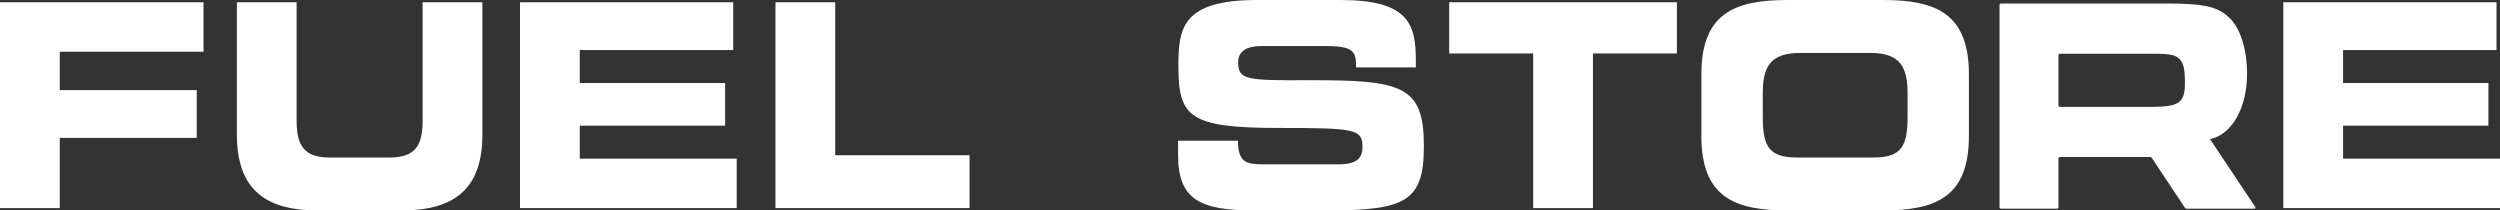 <svg xmlns="http://www.w3.org/2000/svg" fill="none" viewBox="0 0 297 25" height="25" width="297">
<rect x="0" y="0" width="297" height="25" fill="#333333" stroke="none"/>
<path fill="white" d="M0 0.269H24.176V6.146H7.099V10.706H23.374V16.382H7.099V24.727H0V0.269Z"></path>
<path fill="white" d="M28.14 0.269H35.238V14.391C35.238 17.498 36.295 18.714 39.206 18.714H46.239C49.15 18.714 50.207 17.498 50.207 14.391V0.269H57.305V16.008C57.305 22.09 54.33 24.992 47.809 24.992H37.64C31.115 24.992 28.143 22.086 28.143 16.008V0.269H28.14Z"></path>
<path fill="white" d="M61.778 0.269H87.106V5.945H68.877V9.863H86.144V14.928H68.877V18.846H87.52V24.723H61.778V0.269Z"></path>
<path fill="white" d="M92.126 0.269H99.224V18.441H115.181V24.723H92.126V0.269Z"></path>
<path fill="white" d="M147.06 16.723C147.09 19.324 148.082 19.525 150.13 19.525H158.829C160.333 19.525 161.865 19.356 161.865 17.465C161.865 15.338 161.033 15.201 151.89 15.201C141.208 15.201 139.995 13.849 139.995 7.836C139.995 3.412 140.379 0 149.332 0H159.247C167.432 0 168.2 2.938 168.2 7.229V8.008H161.101C161.101 6.218 160.911 5.475 157.647 5.475H149.781C148.181 5.475 147.094 6.049 147.094 7.366C147.094 9.493 147.957 9.562 155.568 9.53C166.6 9.497 169.157 10.204 169.157 17.333C169.157 23.92 167.048 25 157.613 25H149.009C142.549 25 139.957 23.715 139.957 18.413V16.723H147.06Z"></path>
<path fill="white" d="M172.163 0.269H199.216V6.35H189.241V24.727H182.142V6.35H172.163V0.269Z"></path>
<path fill="white" d="M202.123 8.851C202.123 1.69 205.927 0 212.323 0H223.708C230.103 0 233.907 1.69 233.907 8.851V16.149C233.907 23.31 230.103 25 223.708 25H212.323C205.927 25 202.123 23.31 202.123 16.149V8.851ZM209.415 13.817C209.415 17.365 210.118 18.714 213.478 18.714H222.56C225.919 18.714 226.622 17.361 226.622 13.817V11.183C226.622 8.145 225.919 6.286 222.176 6.286H213.862C210.118 6.286 209.415 8.145 209.415 11.183V13.817Z"></path>
<path fill="white" d="M271.258 0.269H296.586V5.945H278.357V9.863H295.624V14.928H278.357V18.846H297V24.723H271.258V0.269Z"></path>
<path fill="white" d="M237.703 24.791H244.38C244.471 24.791 244.547 24.711 244.547 24.615V18.83C244.547 18.734 244.623 18.654 244.715 18.654H255.431C255.499 18.654 255.598 18.69 255.632 18.758L259.573 24.683C259.607 24.755 259.706 24.787 259.774 24.787H267.819C267.952 24.787 267.986 24.683 267.918 24.575L262.579 16.57C262.579 16.57 262.545 16.534 262.51 16.534C265.212 16.004 266.949 12.693 266.949 8.811C266.949 5.495 265.98 3.027 264.646 1.935C263.343 0.735 261.507 0.417 257.437 0.417H237.711C237.62 0.417 237.544 0.498 237.544 0.594V24.607C237.544 24.703 237.62 24.783 237.711 24.783L237.703 24.791ZM244.547 6.559C244.547 6.455 244.616 6.382 244.715 6.382H255.731C257.867 6.382 258.467 6.523 258.969 7.053C259.436 7.619 259.569 8.253 259.569 9.839C259.569 12.235 258.87 12.697 255.495 12.697H244.715C244.616 12.697 244.547 12.624 244.547 12.52V6.559Z"></path>
</svg>
